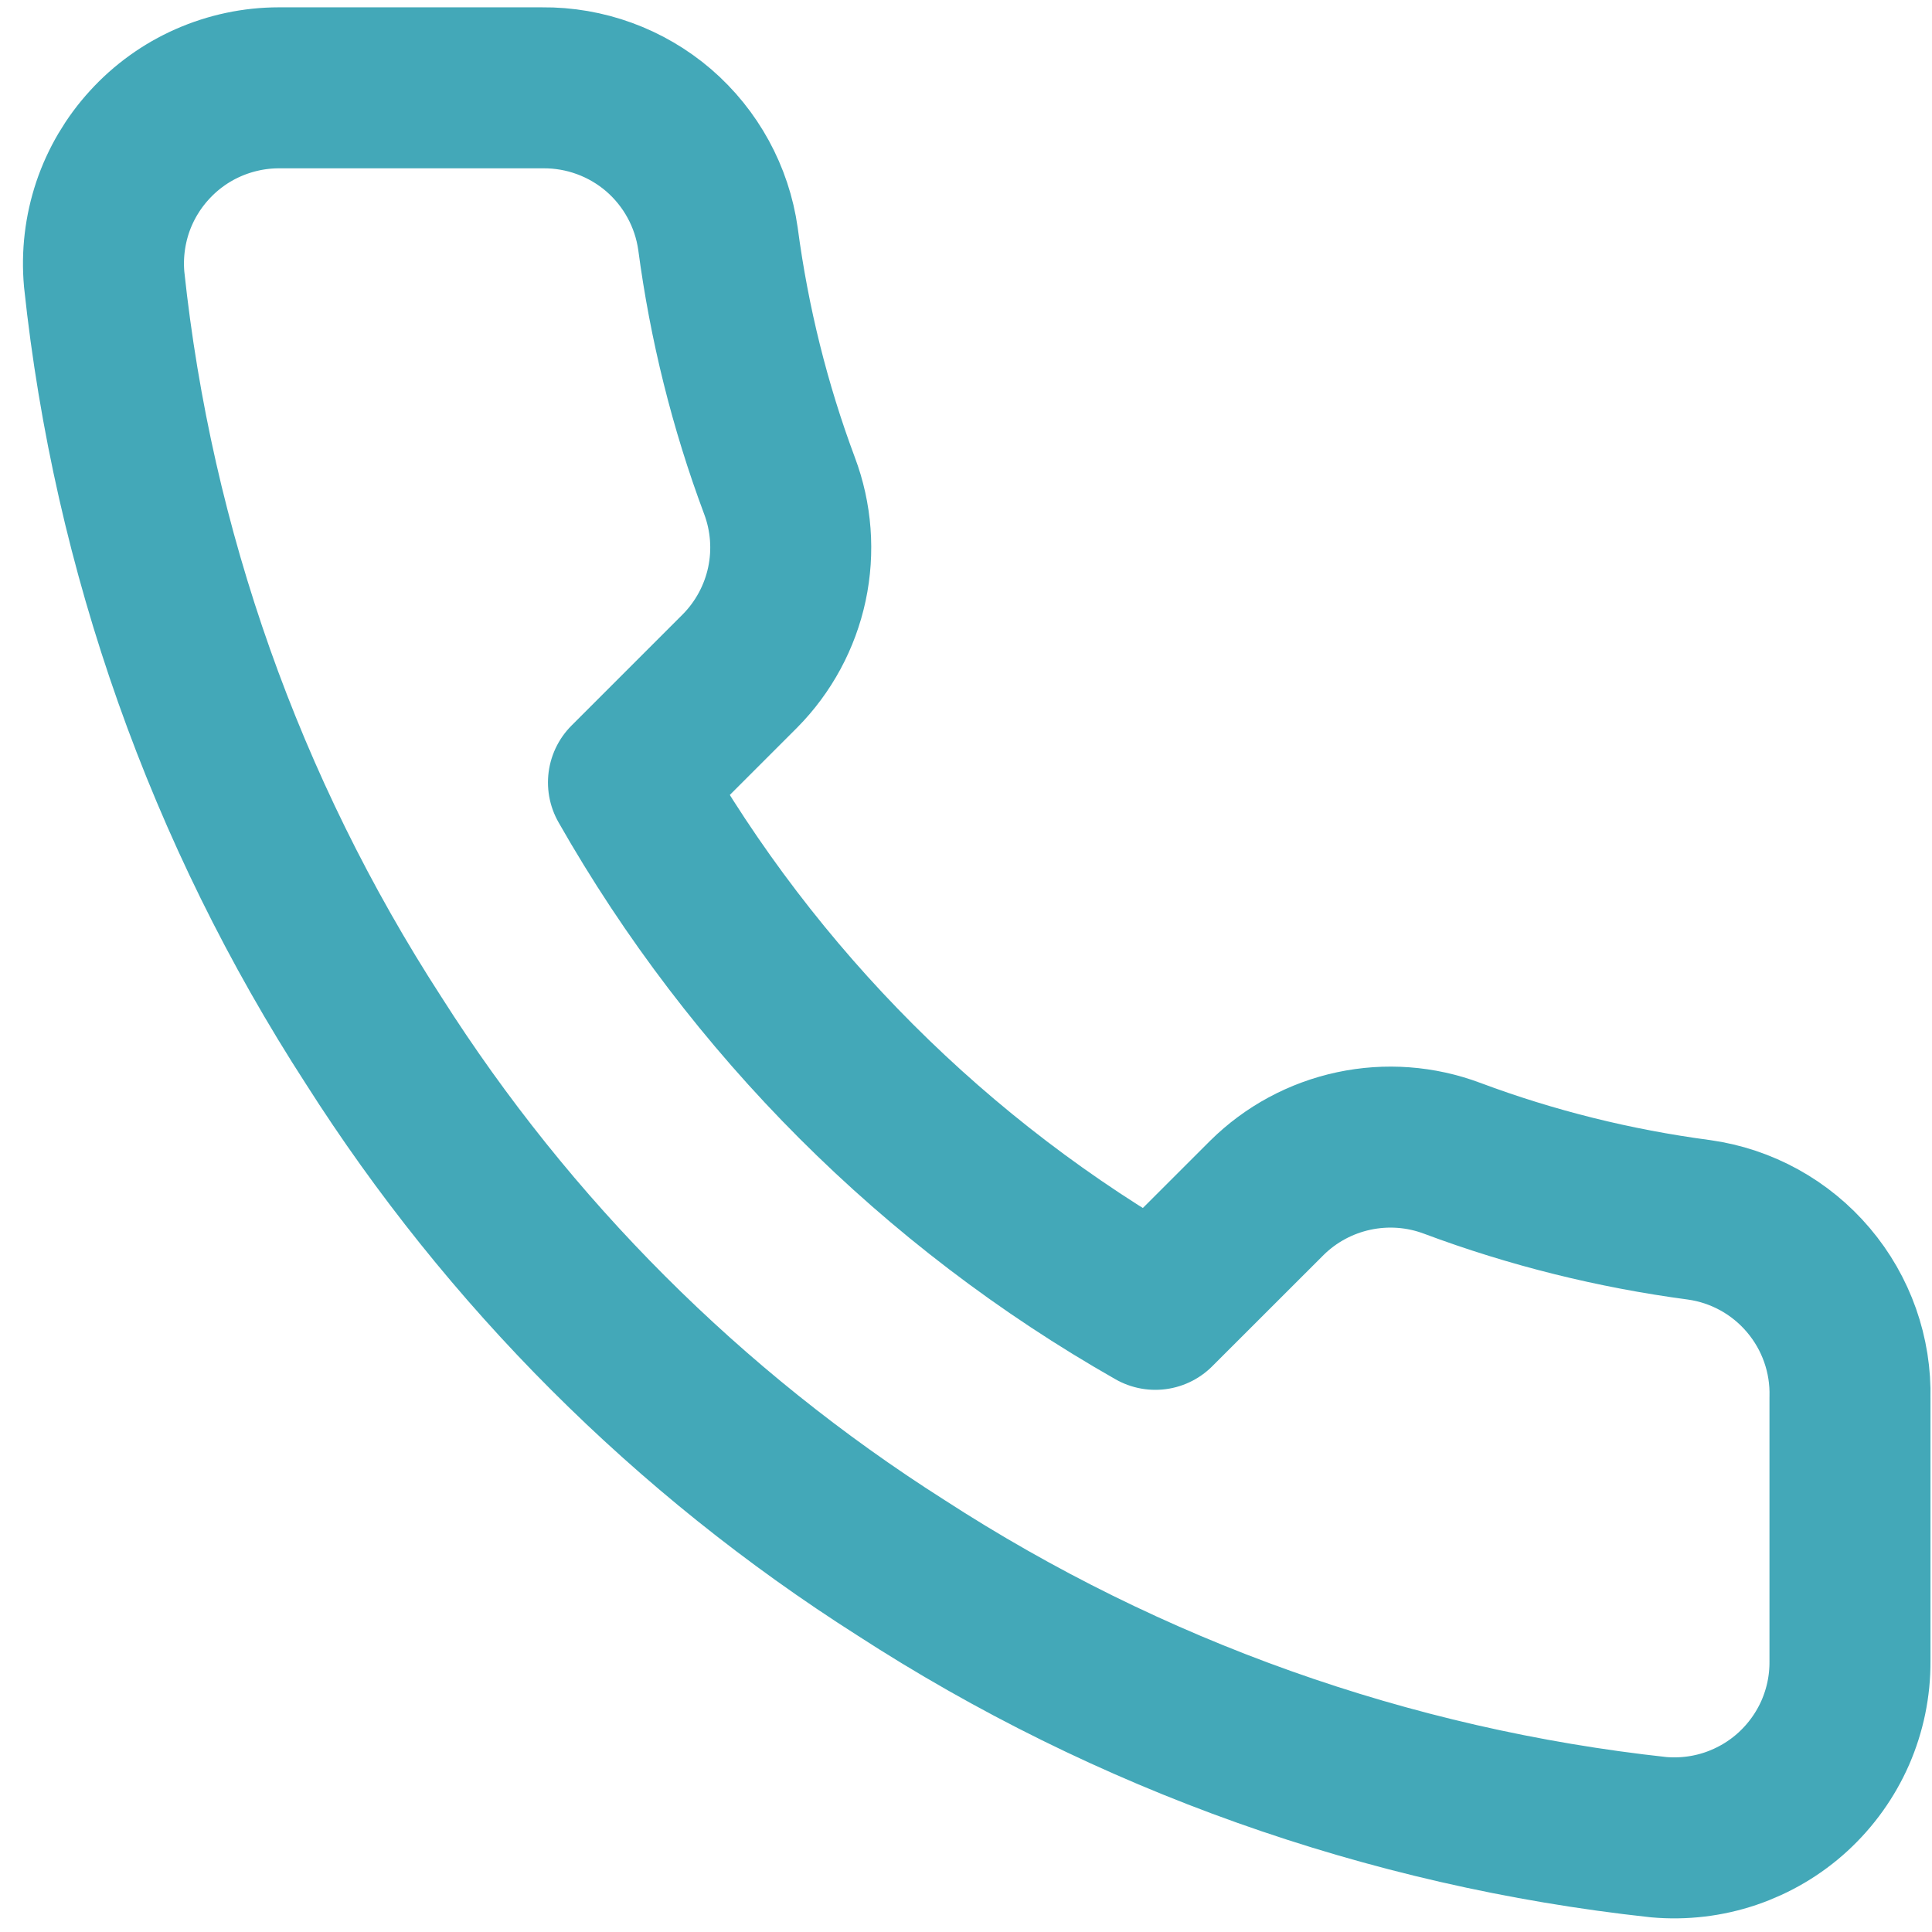 <svg width="24" height="24" viewBox="0 0 24 24" fill="none" xmlns="http://www.w3.org/2000/svg">
<g clip-path="url(#clip0_6151_5409)">
<path fill-rule="evenodd" clip-rule="evenodd" d="M22.981 17.367V20.64C22.983 20.944 22.92 21.245 22.799 21.523C22.677 21.801 22.498 22.051 22.274 22.257C22.051 22.462 21.786 22.618 21.498 22.716C21.211 22.813 20.906 22.849 20.603 22.822C17.246 22.457 14.022 21.31 11.189 19.473C8.553 17.798 6.318 15.563 4.643 12.927C2.799 10.081 1.652 6.841 1.294 3.469C1.267 3.167 1.303 2.863 1.399 2.576C1.496 2.289 1.651 2.026 1.856 1.802C2.06 1.578 2.308 1.399 2.585 1.277C2.862 1.155 3.162 1.091 3.465 1.091H6.738C7.267 1.086 7.78 1.273 8.182 1.618C8.583 1.964 8.845 2.443 8.919 2.967C9.058 4.015 9.313 5.043 9.683 6.033C9.83 6.423 9.862 6.848 9.775 7.256C9.688 7.663 9.486 8.038 9.192 8.335L7.807 9.72C9.36 12.451 11.621 14.713 14.352 16.265L15.738 14.88C16.034 14.587 16.409 14.385 16.817 14.298C17.225 14.211 17.649 14.242 18.04 14.389C19.029 14.759 20.058 15.014 21.105 15.153C21.635 15.227 22.119 15.494 22.465 15.903C22.811 16.311 22.995 16.832 22.981 17.367Z" stroke="#43A8B8" stroke-width="2" stroke-linecap="round" stroke-linejoin="round"/>
</g>
<defs>
<clipPath id="clip0_6151_5409">
<rect width="24" height="24" fill="white"/>
</clipPath>
</defs>
</svg>
